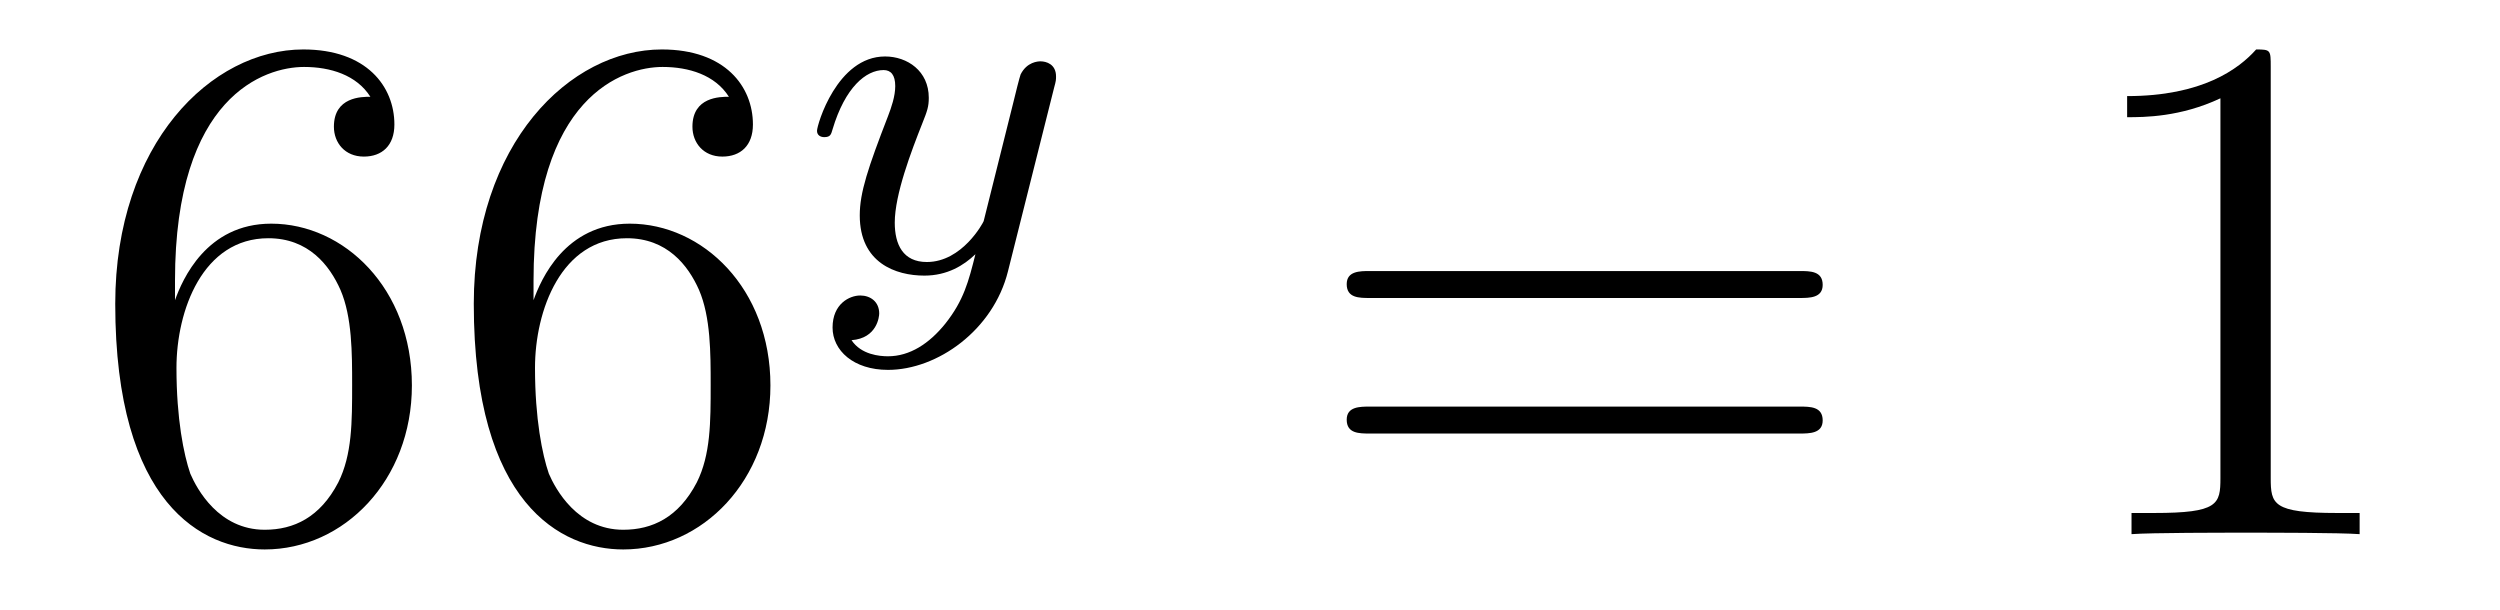 <?xml version='1.0'?>
<!-- This file was generated by dvisvgm 1.14.1 -->
<svg height='10pt' version='1.1' viewBox='0 -10 41 10' width='41pt' xmlns='http://www.w3.org/2000/svg' xmlns:xlink='http://www.w3.org/1999/xlink'>
<g id='page1'>
<g transform='matrix(1 0 0 1 -127 653)'>
<path d='M129.87 -658.4C129.87 -661.424 131.341 -661.902 131.986 -661.902C132.417 -661.902 132.847 -661.771 133.074 -661.413C132.931 -661.413 132.476 -661.413 132.476 -660.922C132.476 -660.659 132.656 -660.432 132.967 -660.432C133.265 -660.432 133.468 -660.612 133.468 -660.958C133.468 -661.58 133.014 -662.189 131.974 -662.189C130.468 -662.189 128.89 -660.648 128.89 -658.017C128.89 -654.73 130.325 -653.989 131.341 -653.989C132.644 -653.989 133.755 -655.125 133.755 -656.679C133.755 -658.268 132.644 -659.332 131.448 -659.332C130.384 -659.332 129.99 -658.412 129.87 -658.077V-658.4ZM131.341 -654.312C130.587 -654.312 130.229 -654.981 130.121 -655.232C130.014 -655.543 129.894 -656.129 129.894 -656.966C129.894 -657.91 130.325 -659.093 131.401 -659.093C132.058 -659.093 132.405 -658.651 132.584 -658.245C132.775 -657.802 132.775 -657.205 132.775 -656.691C132.775 -656.081 132.775 -655.543 132.548 -655.089C132.249 -654.515 131.819 -654.312 131.341 -654.312ZM135.75 -658.4C135.75 -661.424 137.221 -661.902 137.866 -661.902C138.297 -661.902 138.727 -661.771 138.954 -661.413C138.811 -661.413 138.356 -661.413 138.356 -660.922C138.356 -660.659 138.536 -660.432 138.846 -660.432C139.145 -660.432 139.348 -660.612 139.348 -660.958C139.348 -661.58 138.894 -662.189 137.854 -662.189C136.348 -662.189 134.77 -660.648 134.77 -658.017C134.77 -654.73 136.205 -653.989 137.221 -653.989C138.524 -653.989 139.635 -655.125 139.635 -656.679C139.635 -658.268 138.524 -659.332 137.328 -659.332C136.264 -659.332 135.87 -658.412 135.75 -658.077V-658.4ZM137.221 -654.312C136.467 -654.312 136.109 -654.981 136.001 -655.232C135.894 -655.543 135.774 -656.129 135.774 -656.966C135.774 -657.91 136.205 -659.093 137.281 -659.093C137.938 -659.093 138.285 -658.651 138.464 -658.245C138.655 -657.802 138.655 -657.205 138.655 -656.691C138.655 -656.081 138.655 -655.543 138.428 -655.089C138.129 -654.515 137.699 -654.312 137.221 -654.312Z' fill-rule='evenodd'/>
<path d='M144.288 -661.564C144.319 -661.676 144.319 -661.692 144.319 -661.747C144.319 -661.947 144.16 -661.994 144.064 -661.994C144.025 -661.994 143.841 -661.986 143.738 -661.779C143.722 -661.739 143.65 -661.452 143.61 -661.285L143.132 -659.373C143.124 -659.349 142.782 -658.703 142.2 -658.703C141.809 -658.703 141.674 -658.99 141.674 -659.349C141.674 -659.811 141.945 -660.52 142.128 -660.982C142.208 -661.182 142.232 -661.253 142.232 -661.397C142.232 -661.835 141.881 -662.074 141.515 -662.074C140.726 -662.074 140.399 -660.951 140.399 -660.855C140.399 -660.783 140.455 -660.751 140.518 -660.751C140.622 -660.751 140.63 -660.799 140.654 -660.879C140.861 -661.572 141.204 -661.851 141.491 -661.851C141.61 -661.851 141.682 -661.771 141.682 -661.588C141.682 -661.421 141.618 -661.237 141.563 -661.094C141.236 -660.249 141.1 -659.843 141.1 -659.468C141.1 -658.687 141.69 -658.48 142.16 -658.48C142.535 -658.48 142.806 -658.647 142.997 -658.831C142.885 -658.385 142.806 -658.074 142.503 -657.692C142.24 -657.365 141.921 -657.157 141.563 -657.157C141.427 -657.157 141.124 -657.182 140.965 -657.421C141.387 -657.453 141.419 -657.811 141.419 -657.859C141.419 -658.05 141.276 -658.154 141.108 -658.154C140.933 -658.154 140.654 -658.018 140.654 -657.628C140.654 -657.253 140.997 -656.934 141.563 -656.934C142.375 -656.934 143.292 -657.588 143.531 -658.552L144.288 -661.564Z' fill-rule='evenodd'/>
<path d='M156.509 -658.113C156.676 -658.113 156.892 -658.113 156.892 -658.328C156.892 -658.555 156.688 -658.555 156.509 -658.555H149.468C149.301 -658.555 149.086 -658.555 149.086 -658.34C149.086 -658.113 149.289 -658.113 149.468 -658.113H156.509ZM156.509 -655.89C156.676 -655.89 156.892 -655.89 156.892 -656.105C156.892 -656.332 156.688 -656.332 156.509 -656.332H149.468C149.301 -656.332 149.086 -656.332 149.086 -656.117C149.086 -655.89 149.289 -655.89 149.468 -655.89H156.509Z' fill-rule='evenodd'/>
<path d='M164.24 -661.902C164.24 -662.178 164.24 -662.189 164.001 -662.189C163.714 -661.867 163.116 -661.424 161.885 -661.424V-661.078C162.16 -661.078 162.758 -661.078 163.415 -661.388V-655.16C163.415 -654.73 163.379 -654.587 162.327 -654.587H161.957V-654.24C162.279 -654.264 163.439 -654.264 163.833 -654.264C164.228 -654.264 165.376 -654.264 165.698 -654.24V-654.587H165.328C164.276 -654.587 164.24 -654.73 164.24 -655.16V-661.902Z' fill-rule='evenodd'/>
</g>
</g>
</svg>
